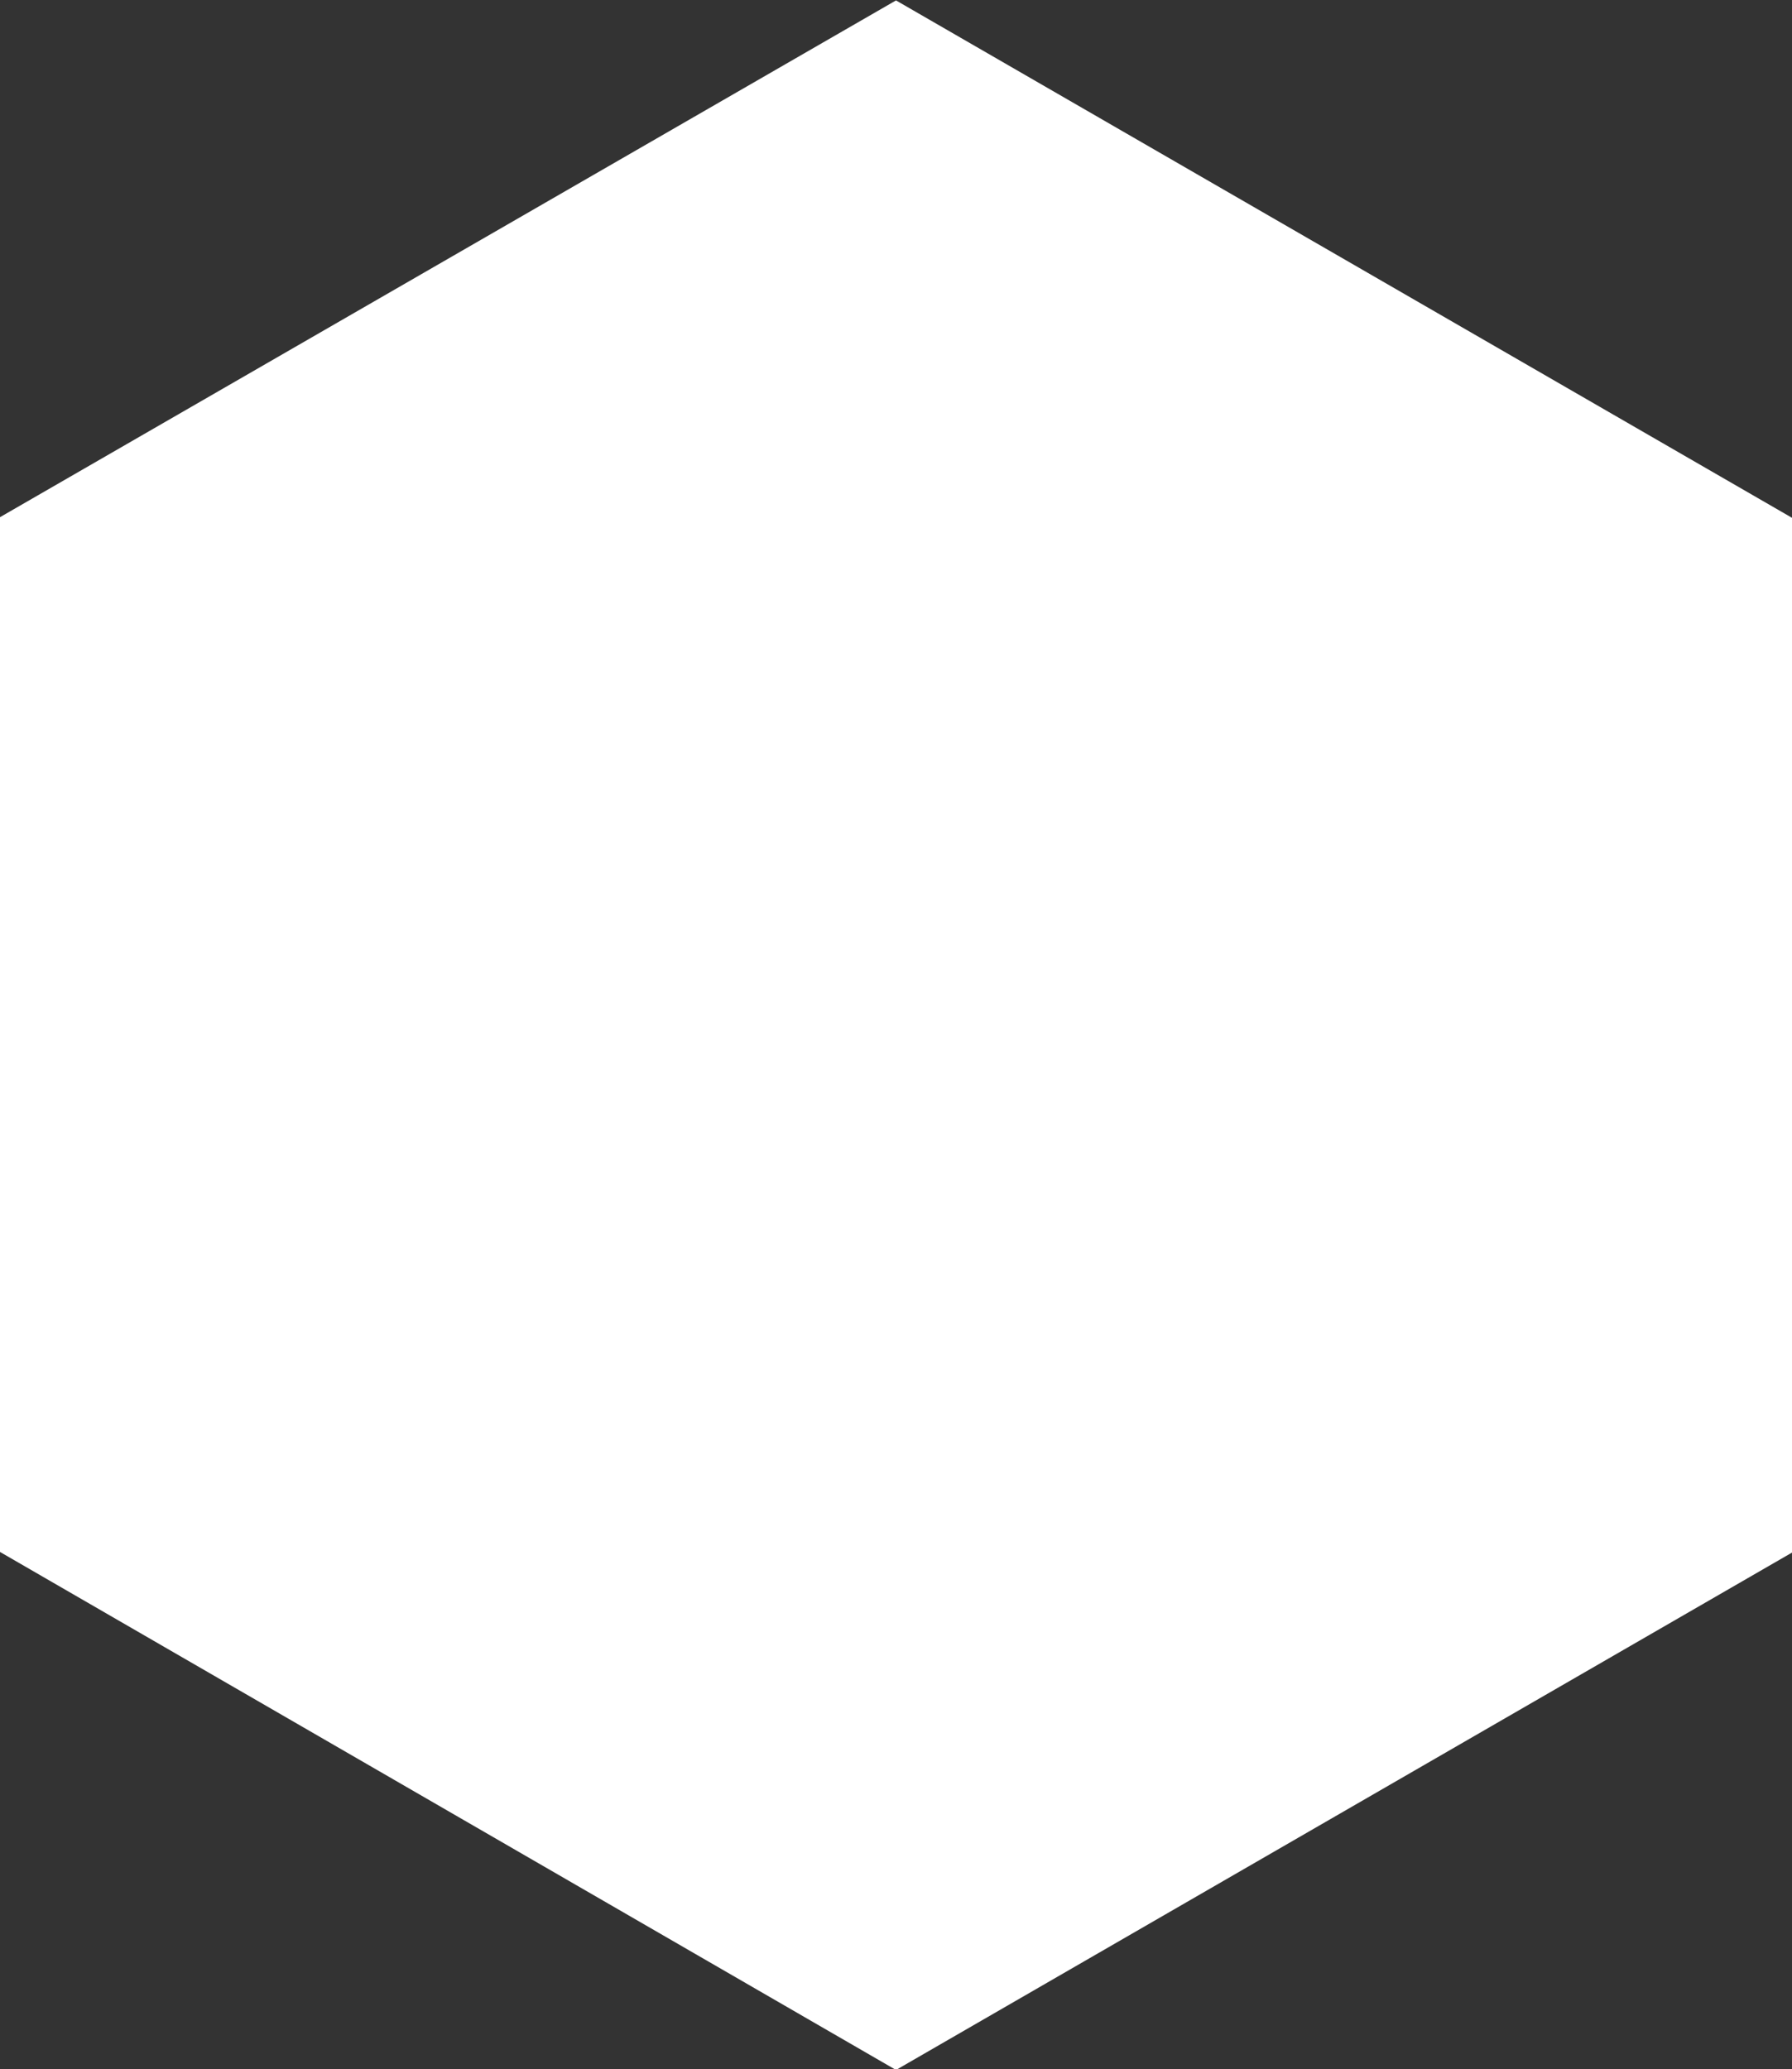 <svg xmlns="http://www.w3.org/2000/svg" width="8.584" height="9.911" viewBox="0 0 8.584 9.911">
  <rect x="0" y="0" width="8.584" height="9.911" fill="#333333" stroke="none"/>
  <path id="Tracé_4125" data-name="Tracé 4125" d="M4.292,112.7l4.292,2.478v4.956l-4.292,2.478L0,120.131v-4.956Z" transform="translate(0 -112.698)" fill="#fff"/>
</svg>

